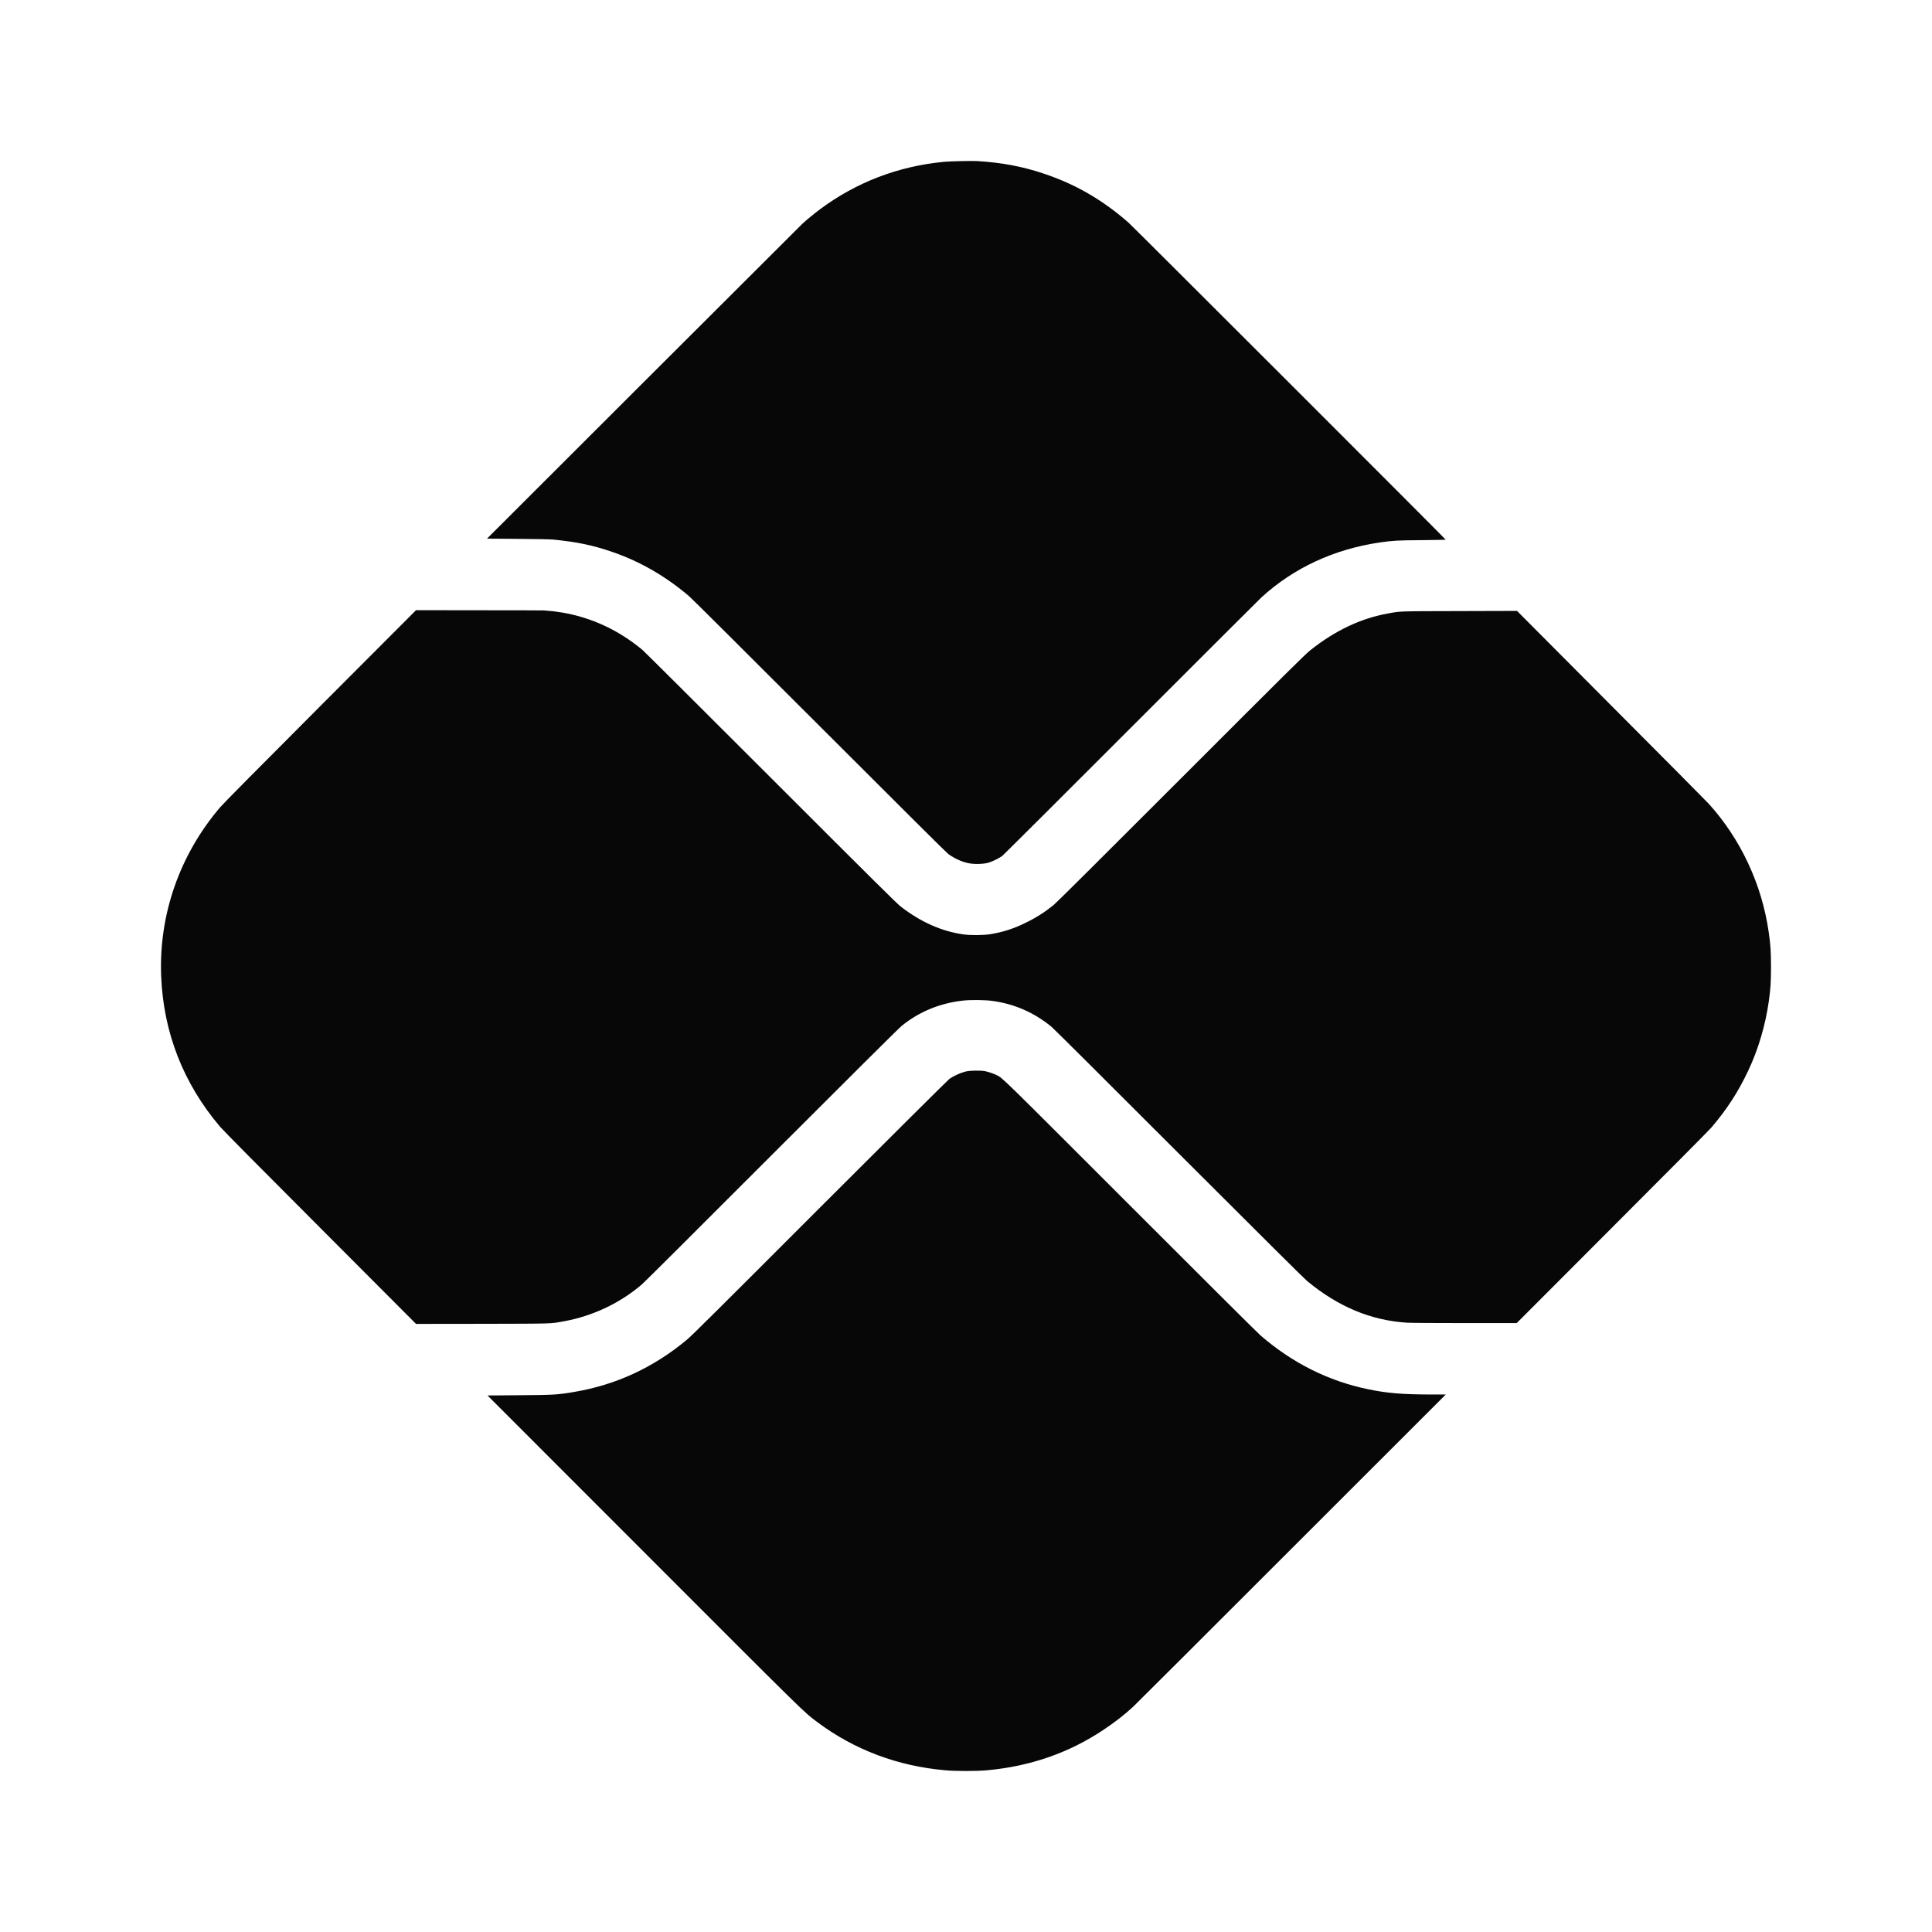<svg width="24" height="24" viewBox="0 0 24 24" fill="none" xmlns="http://www.w3.org/2000/svg">
<path fill-rule="evenodd" clip-rule="evenodd" d="M12.142 2.001C12.44 2.019 12.702 2.068 12.961 2.155C13.357 2.287 13.687 2.477 14.015 2.762C14.069 2.809 17.959 6.697 17.959 6.704C17.959 6.706 17.826 6.708 17.664 6.71C17.357 6.712 17.306 6.715 17.145 6.738C16.574 6.821 16.073 7.053 15.67 7.421C15.65 7.439 14.924 8.164 14.056 9.032C13.189 9.9 12.466 10.62 12.45 10.633C12.411 10.662 12.323 10.705 12.274 10.718C12.213 10.735 12.099 10.737 12.032 10.723C11.945 10.705 11.862 10.667 11.78 10.609C11.758 10.593 11.192 10.03 10.181 9.019C9.32 8.158 8.591 7.432 8.56 7.406C8.271 7.16 7.957 6.978 7.614 6.859C7.374 6.775 7.166 6.731 6.873 6.703C6.84 6.699 6.657 6.696 6.433 6.694L6.05 6.691L7.991 4.752C9.058 3.686 9.948 2.798 9.968 2.779C10.025 2.727 10.116 2.652 10.186 2.6C10.637 2.264 11.159 2.064 11.729 2.01C11.804 2.003 12.075 1.997 12.142 2.001ZM6.758 7.583C6.854 7.59 6.912 7.597 6.983 7.609C7.348 7.671 7.686 7.828 7.98 8.073C8.005 8.094 8.724 8.81 9.579 9.665C10.851 10.937 11.145 11.228 11.191 11.263C11.44 11.455 11.697 11.569 11.966 11.607C12.054 11.62 12.209 11.619 12.3 11.605C12.453 11.581 12.592 11.537 12.743 11.462C12.873 11.399 12.98 11.33 13.088 11.243C13.121 11.216 13.683 10.658 14.672 9.668C16.024 8.316 16.214 8.127 16.279 8.076C16.584 7.834 16.901 7.683 17.236 7.622C17.402 7.591 17.354 7.593 18.132 7.591L18.845 7.589L20.012 8.761C20.654 9.405 21.201 9.956 21.228 9.986C21.624 10.424 21.886 10.986 21.971 11.575C21.995 11.743 22 11.819 22 12.013C22 12.202 21.995 12.276 21.973 12.436C21.932 12.73 21.842 13.037 21.718 13.298C21.594 13.562 21.455 13.777 21.26 14.006C21.238 14.033 20.684 14.591 20.03 15.245L18.841 16.436L18.201 16.436C17.813 16.436 17.528 16.434 17.48 16.431C17.03 16.403 16.624 16.233 16.237 15.913C16.196 15.878 15.688 15.373 14.638 14.324C13.792 13.478 13.083 12.771 13.061 12.754C12.845 12.578 12.605 12.472 12.33 12.434C12.241 12.421 12.065 12.419 11.97 12.429C11.682 12.459 11.418 12.567 11.202 12.743C11.168 12.77 10.587 13.348 9.584 14.351C8.724 15.212 8 15.934 7.975 15.954C7.703 16.188 7.36 16.35 7.002 16.414C6.835 16.445 6.887 16.443 5.99 16.445L5.168 16.446L3.98 15.255C3.231 14.505 2.77 14.04 2.735 13.998C2.278 13.461 2.03 12.827 2.002 12.126C1.972 11.362 2.231 10.62 2.733 10.03C2.777 9.979 3.16 9.592 3.982 8.768L5.168 7.58L5.953 7.581C6.385 7.581 6.747 7.582 6.758 7.583ZM12.23 13.305C12.272 13.313 12.346 13.338 12.38 13.355C12.458 13.394 12.415 13.353 14.034 14.972C14.892 15.831 15.621 16.556 15.654 16.585C16.052 16.931 16.501 17.156 16.997 17.258C17.234 17.307 17.416 17.322 17.78 17.323L17.96 17.323L16.039 19.243C14.982 20.3 14.099 21.181 14.076 21.202C13.967 21.303 13.843 21.399 13.704 21.491C13.277 21.776 12.794 21.943 12.259 21.991C12.133 22.003 11.87 22.003 11.741 21.991C11.152 21.939 10.616 21.738 10.156 21.395C9.982 21.265 10.045 21.327 7.996 19.276L6.056 17.335L6.444 17.332C6.88 17.329 6.93 17.326 7.139 17.29C7.655 17.202 8.117 16.988 8.53 16.645C8.586 16.6 8.953 16.235 10.178 15.009C11.069 14.118 11.771 13.421 11.79 13.406C11.836 13.371 11.921 13.331 11.98 13.315C12.022 13.304 12.042 13.302 12.113 13.3C12.169 13.299 12.207 13.301 12.23 13.305Z" fill="#070707"/>
</svg>
